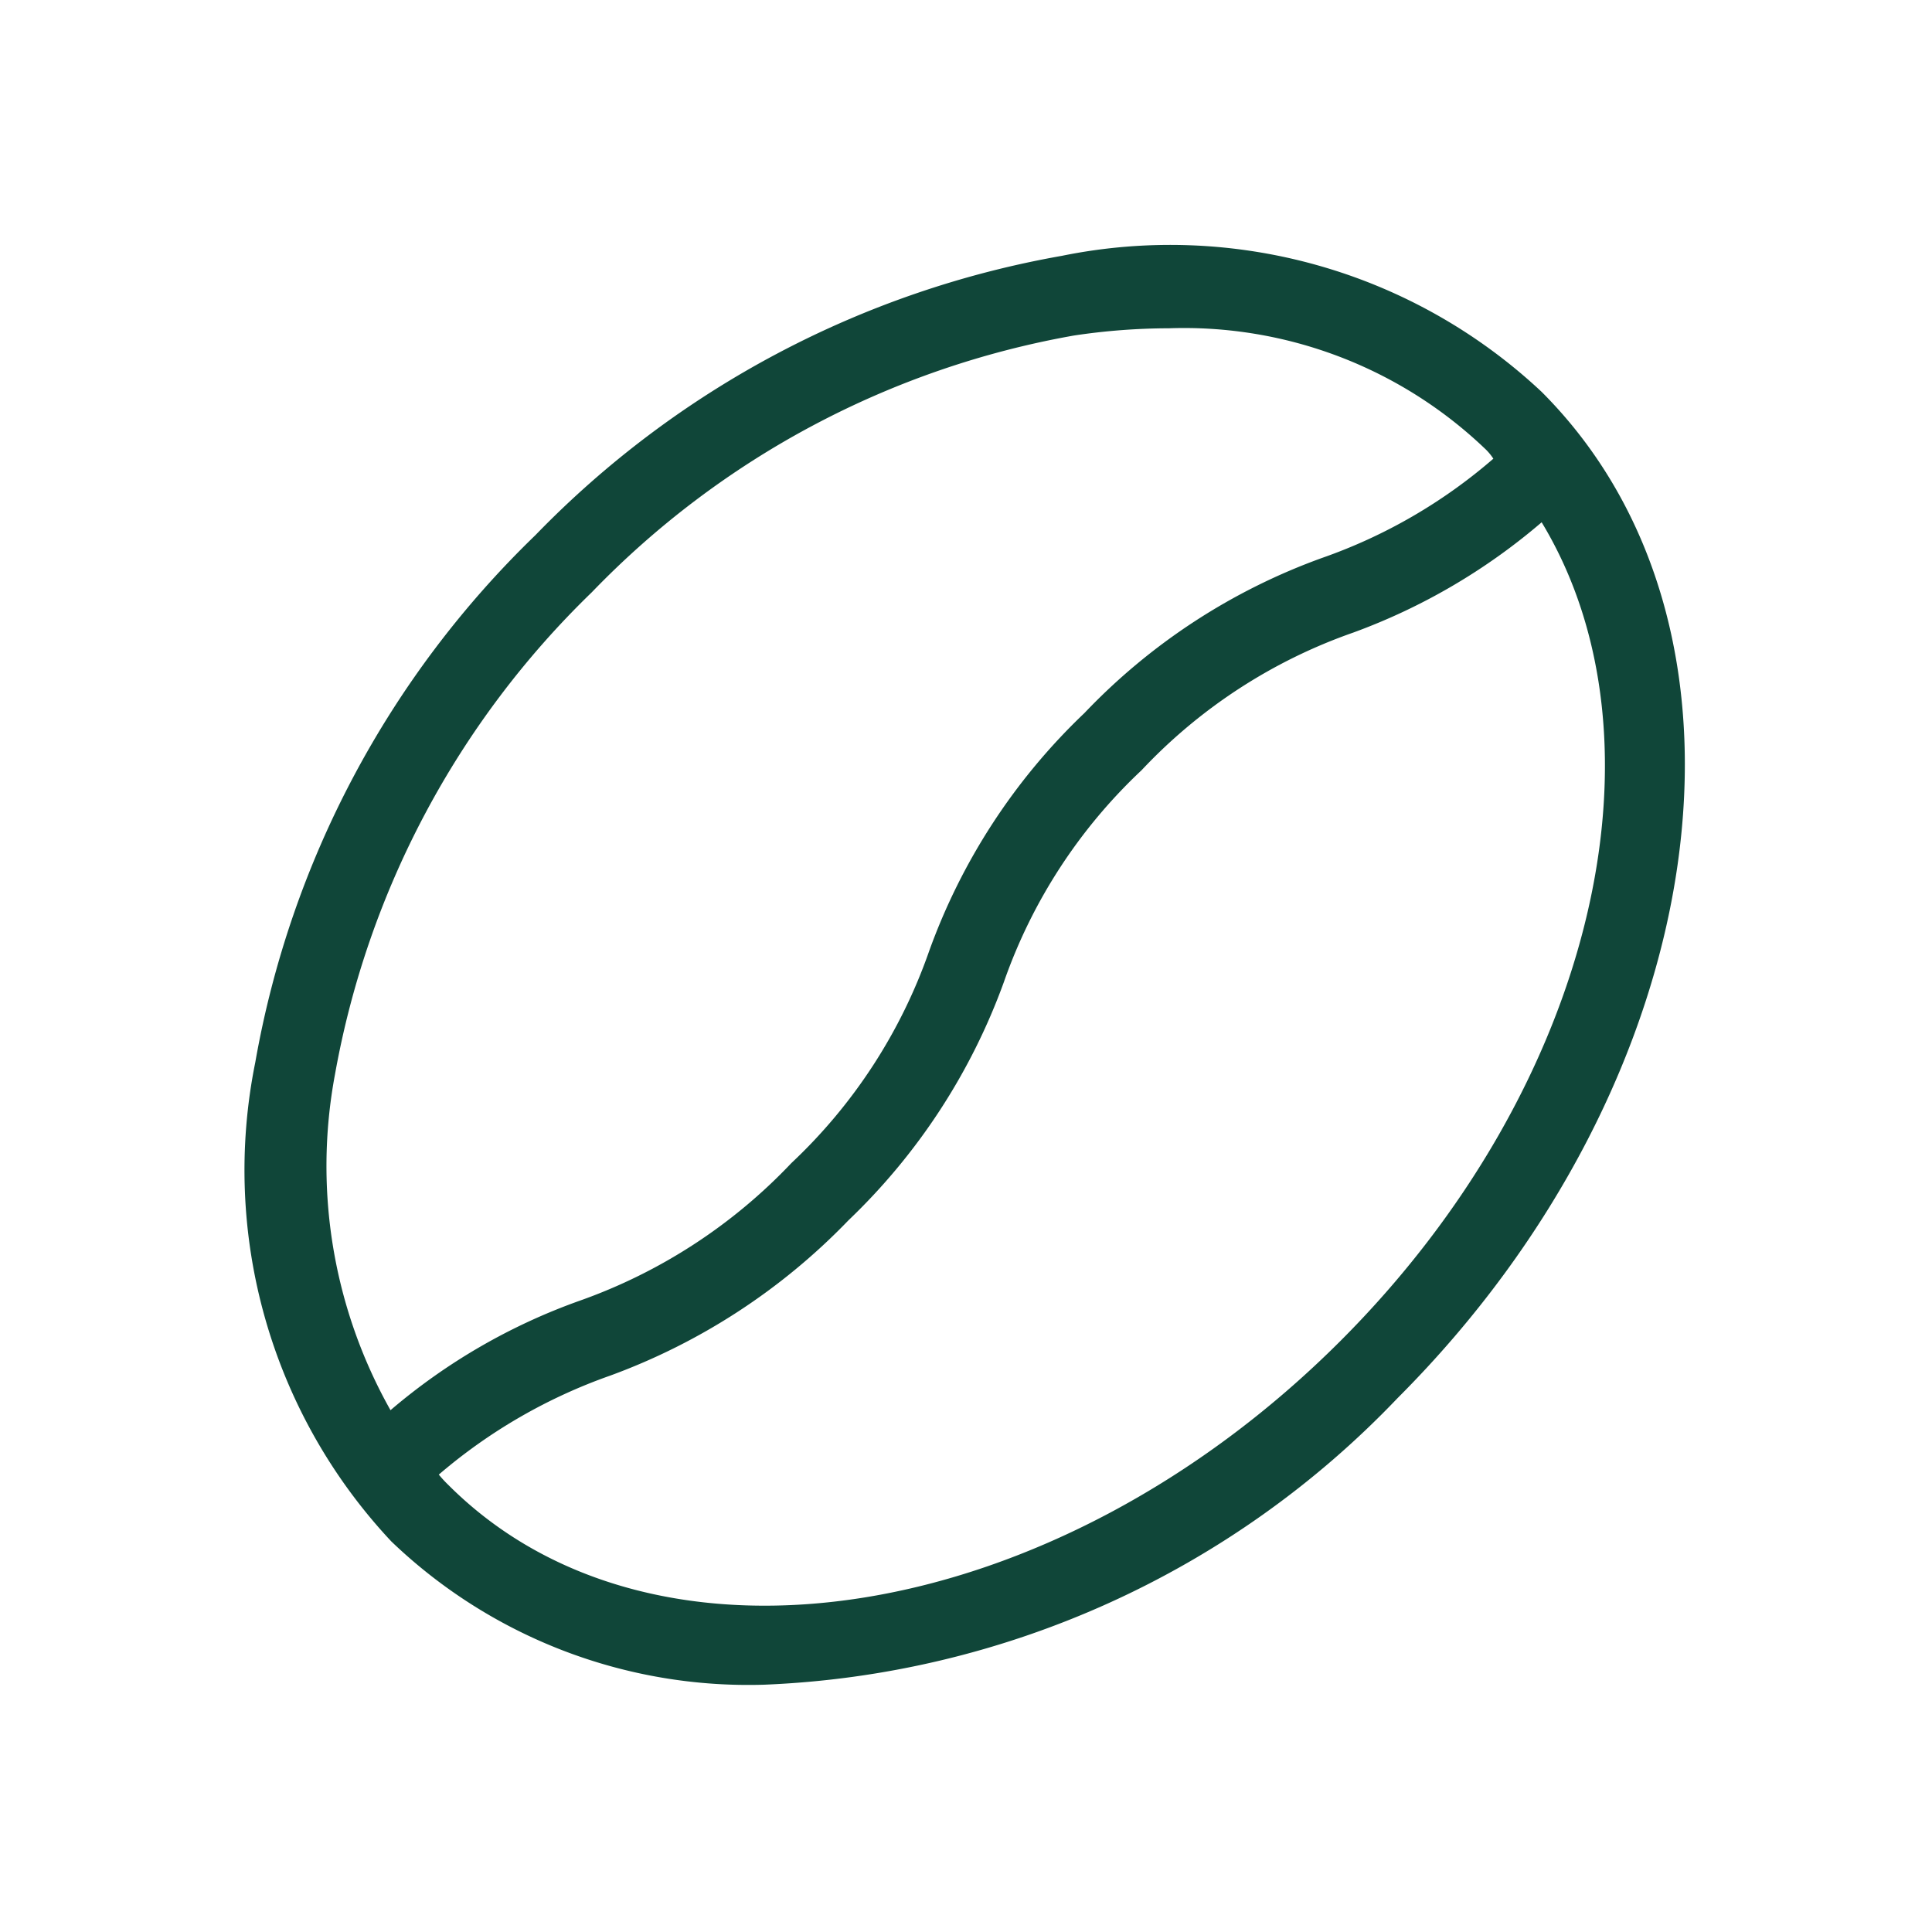 <?xml version="1.0" encoding="UTF-8"?> <svg xmlns="http://www.w3.org/2000/svg" fill="#104639" width="800px" height="800px" viewBox="0 0 24 24"><g id="SVGRepo_bgCarrier" stroke-width="0"></g><g id="SVGRepo_tracerCarrier" stroke-linecap="round" stroke-linejoin="round"></g><g id="SVGRepo_iconCarrier"><g id="Coffee_Bean" data-name="Coffee Bean"><path d="M19.151,4.868a6.744,6.744,0,0,0-5.96-1.69,12.009,12.009,0,0,0-6.54,3.47,11.988,11.988,0,0,0-3.48,6.55,6.744,6.744,0,0,0,1.69,5.95,6.406,6.406,0,0,0,4.63,1.78,11.511,11.511,0,0,0,7.87-3.56C21.3,13.428,22.1,7.818,19.151,4.868Zm-14.99,8.48a11.041,11.041,0,0,1,3.19-5.99,10.976,10.976,0,0,1,5.99-3.19,8.016,8.016,0,0,1,1.18-.09,5.412,5.412,0,0,1,3.92,1.49.689.689,0,0,1,.11.13,6.542,6.542,0,0,1-2.12,1.23,7.666,7.666,0,0,0-2.96,1.93,7.666,7.666,0,0,0-1.93,2.96,6.589,6.589,0,0,1-1.71,2.63,6.7,6.7,0,0,1-2.63,1.71,7.478,7.478,0,0,0-2.35,1.36A6.18,6.18,0,0,1,4.161,13.348Zm12.49,3.31c-3.55,3.55-8.52,4.35-11.08,1.79a1.538,1.538,0,0,1-.12-.13,6.677,6.677,0,0,1,2.13-1.23,7.862,7.862,0,0,0,2.96-1.93,7.738,7.738,0,0,0,1.93-2.96,6.589,6.589,0,0,1,1.71-2.63,6.589,6.589,0,0,1,2.63-1.71,7.6,7.6,0,0,0,2.34-1.37C20.791,9.2,19.821,13.488,16.651,16.658Z"></path></g></g></svg> 